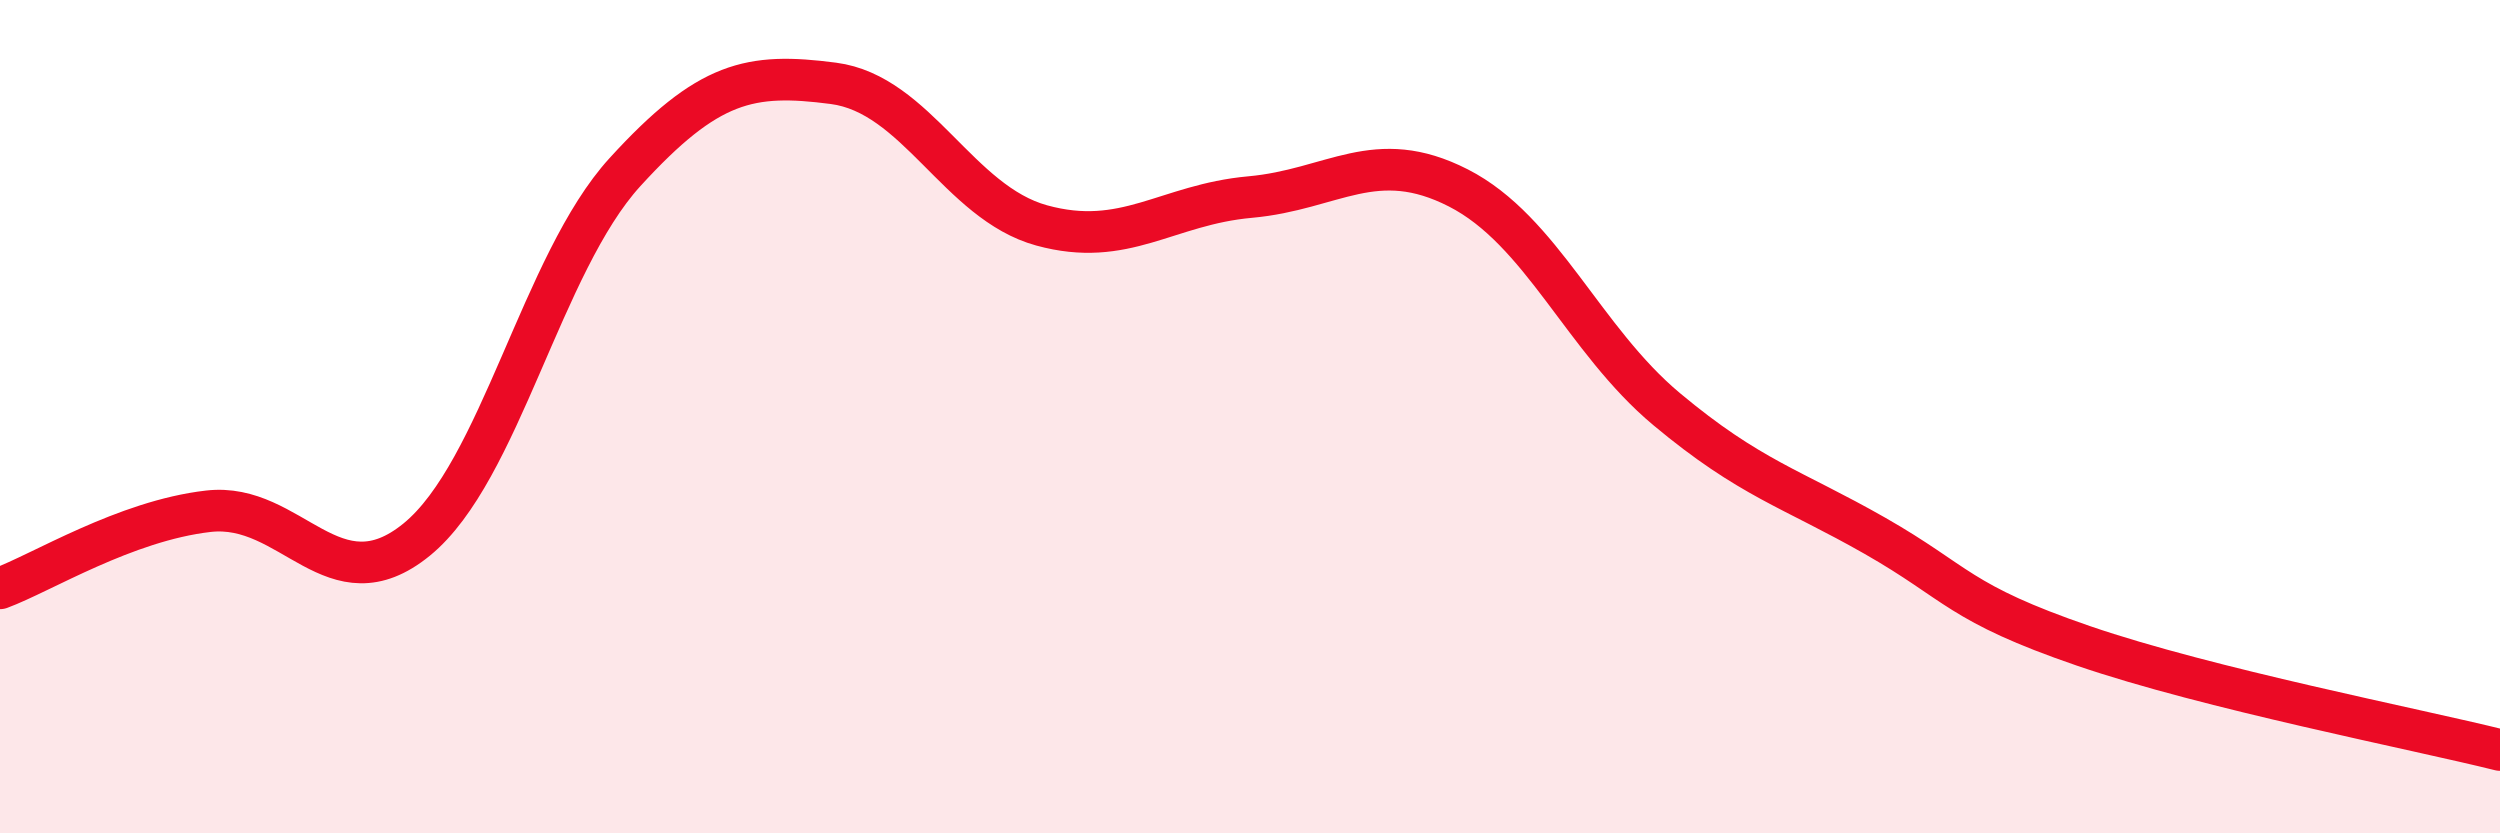 
    <svg width="60" height="20" viewBox="0 0 60 20" xmlns="http://www.w3.org/2000/svg">
      <path
        d="M 0,14.12 C 1,13.75 3,12.5 5,12.27 C 7,12.04 8,14.58 10,12.95 C 12,11.32 13,6.32 15,4.13 C 17,1.94 18,1.74 20,2 C 22,2.26 23,4.86 25,5.41 C 27,5.96 28,4.91 30,4.73 C 32,4.55 33,3.49 35,4.51 C 37,5.53 38,8.15 40,9.82 C 42,11.49 43,11.72 45,12.86 C 47,14 47,14.47 50,15.5 C 53,16.53 58,17.5 60,18L60 20L0 20Z"
        fill="#EB0A25"
        opacity="0.1"
        stroke-linecap="round"
        stroke-linejoin="round"
      />
      <path
        d="M 0,14.12 C 1,13.75 3,12.5 5,12.27 C 7,12.04 8,14.58 10,12.95 C 12,11.32 13,6.32 15,4.13 C 17,1.94 18,1.74 20,2 C 22,2.26 23,4.86 25,5.41 C 27,5.96 28,4.91 30,4.73 C 32,4.55 33,3.49 35,4.51 C 37,5.53 38,8.15 40,9.82 C 42,11.49 43,11.72 45,12.86 C 47,14 47,14.47 50,15.5 C 53,16.53 58,17.5 60,18"
        stroke="#EB0A25"
        stroke-width="1"
        fill="none"
        stroke-linecap="round"
        stroke-linejoin="round"
      />
    </svg>
  